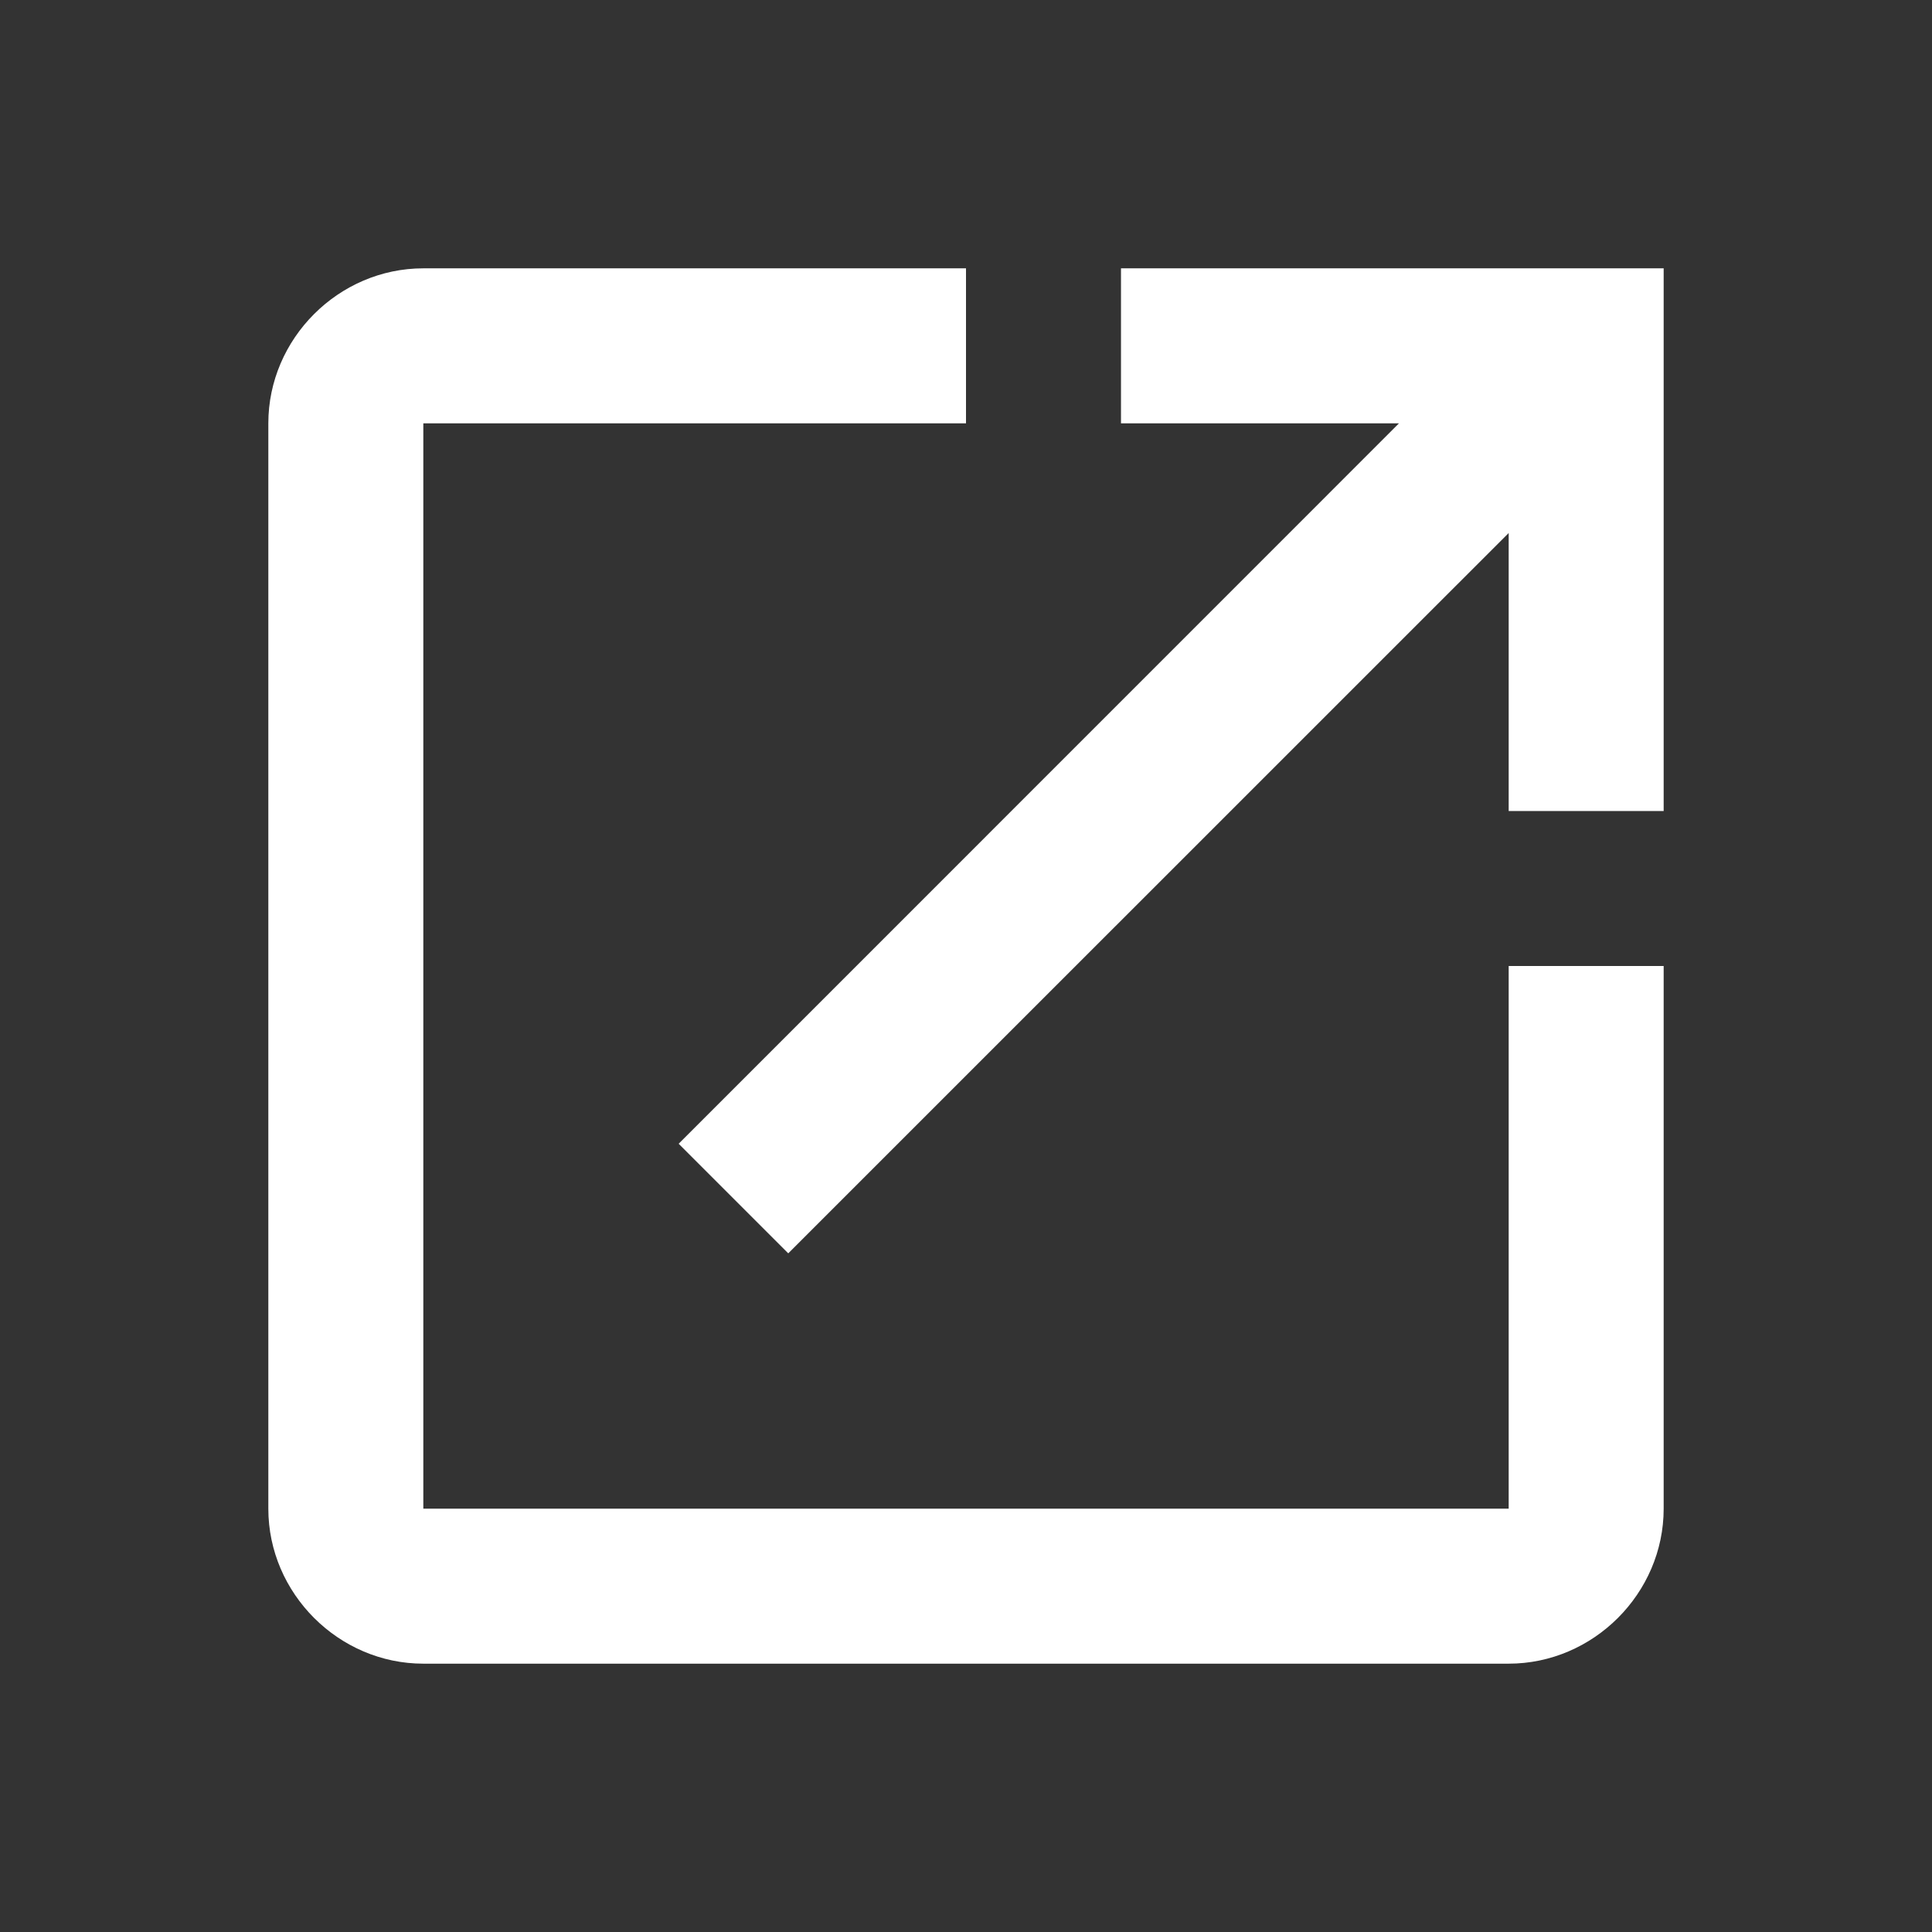 <svg width="18" height="18" viewBox="0 0 18 18" fill="none" xmlns="http://www.w3.org/2000/svg">
<rect x="0" y="0" width="18" height="18" fill="#333333" stroke="none"/>
<path d="M3.944 2.5C3.155 2.5 2.5 3.155 2.5 3.944V14.056C2.5 14.845 3.155 15.5 3.944 15.5H14.056C14.845 15.5 15.5 14.845 15.5 14.056V9H14.056V14.056H3.944V3.944H9V2.5H3.944ZM10.444 2.5V3.944H13.034L6.323 10.656L7.344 11.677L14.056 4.966V7.556H15.5V2.5H10.444Z" fill="white"/>
</svg>
